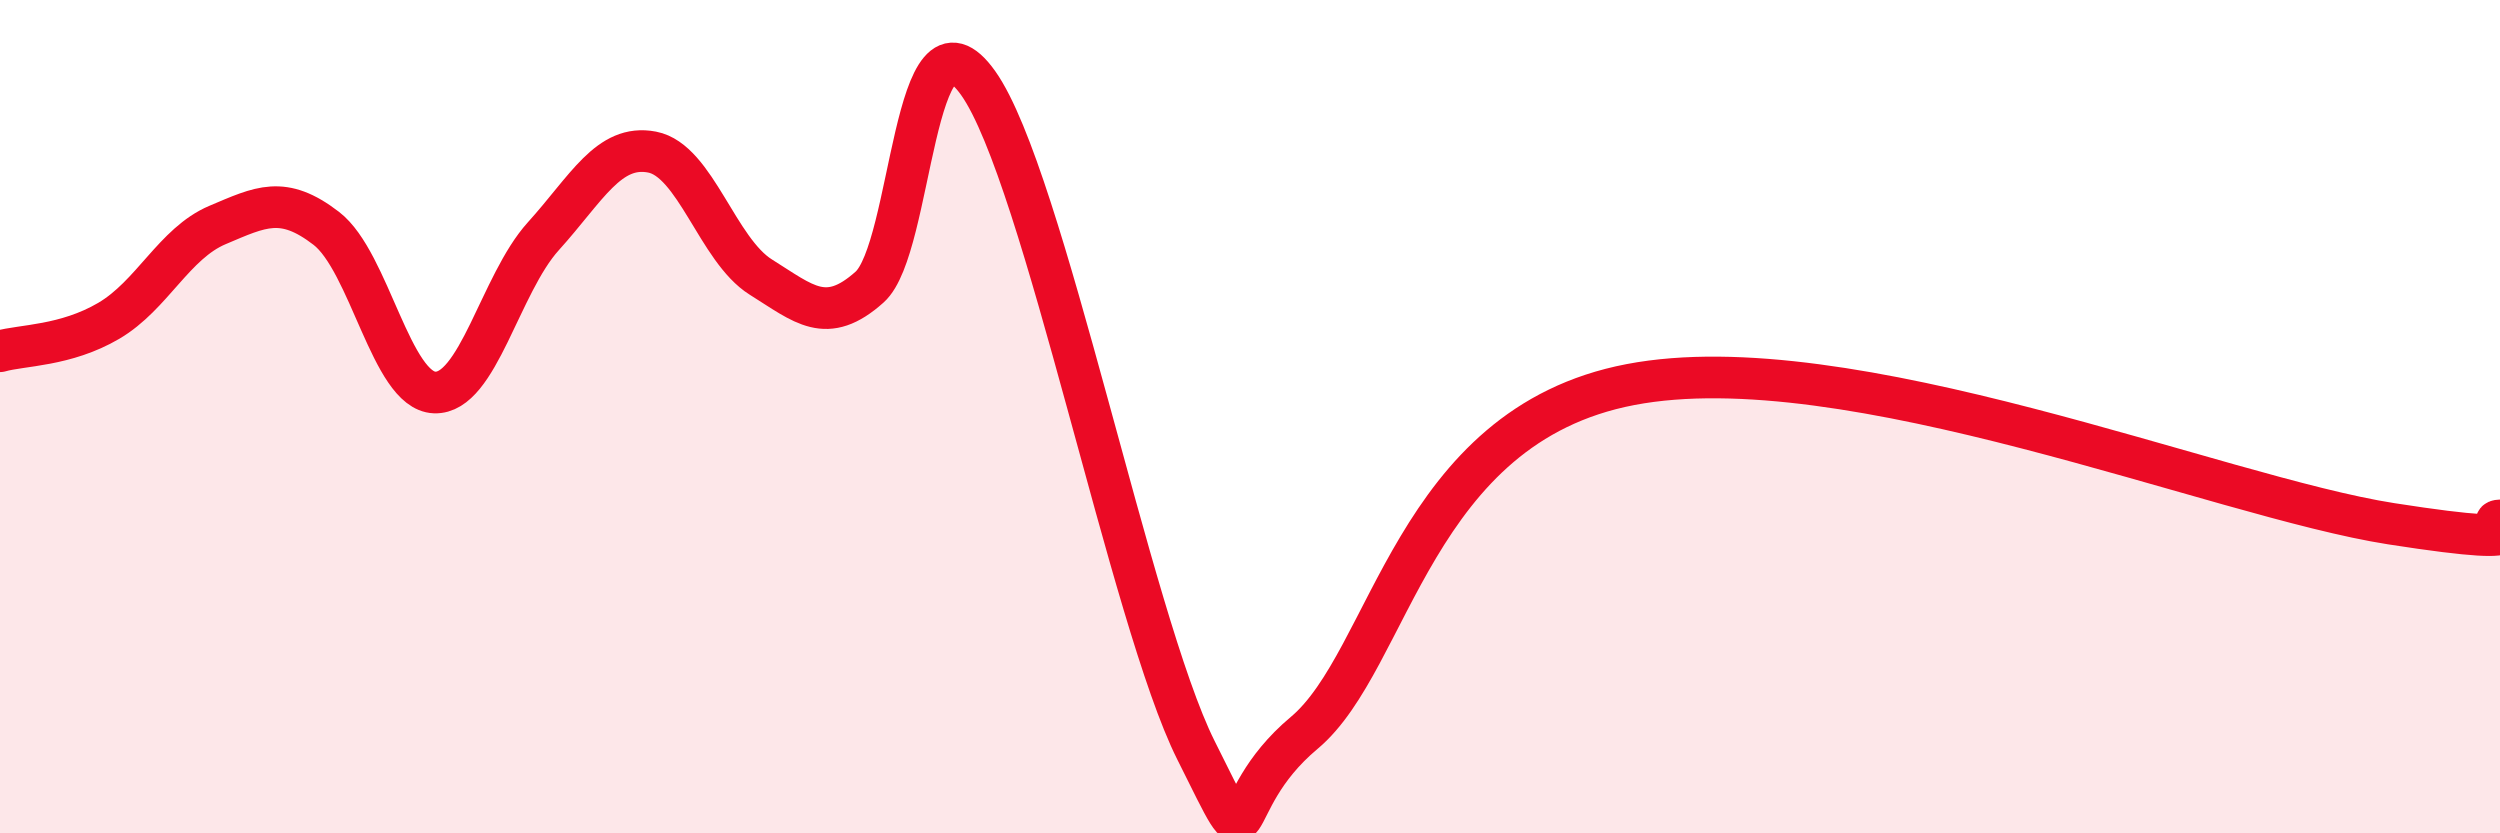 
    <svg width="60" height="20" viewBox="0 0 60 20" xmlns="http://www.w3.org/2000/svg">
      <path
        d="M 0,8.43 C 0.52,8.28 1.57,8.31 2.61,7.7 C 3.65,7.09 4.18,5.84 5.22,5.4 C 6.26,4.96 6.79,4.68 7.83,5.48 C 8.87,6.28 9.39,9.38 10.43,9.42 C 11.47,9.46 12,6.82 13.04,5.67 C 14.08,4.52 14.61,3.45 15.65,3.65 C 16.69,3.85 17.22,6 18.26,6.65 C 19.3,7.3 19.83,7.82 20.87,6.89 C 21.91,5.96 21.91,-0.22 23.48,2 C 25.05,4.22 27.14,14.88 28.7,18 C 30.26,21.12 29.21,19.34 31.3,17.59 C 33.39,15.84 33.91,10.23 39.13,9.23 C 44.35,8.23 53.22,11.92 57.39,12.57 C 61.56,13.22 59.48,12.51 60,12.49L60 20L0 20Z"
        fill="#EB0A25"
        opacity="0.1"
        stroke-linecap="round"
        stroke-linejoin="round"
      />
      <path
        d="M 0,8.43 C 0.52,8.28 1.57,8.31 2.61,7.7 C 3.65,7.09 4.18,5.84 5.22,5.4 C 6.26,4.96 6.79,4.68 7.83,5.48 C 8.87,6.28 9.39,9.38 10.43,9.42 C 11.47,9.46 12,6.82 13.04,5.67 C 14.08,4.52 14.61,3.45 15.65,3.65 C 16.69,3.85 17.22,6 18.26,6.65 C 19.3,7.3 19.83,7.82 20.87,6.89 C 21.91,5.96 21.91,-0.22 23.48,2 C 25.05,4.22 27.14,14.88 28.7,18 C 30.26,21.12 29.21,19.34 31.3,17.59 C 33.39,15.84 33.91,10.23 39.13,9.23 C 44.35,8.23 53.22,11.92 57.39,12.57 C 61.56,13.22 59.48,12.51 60,12.49"
        stroke="#EB0A25"
        stroke-width="1"
        fill="none"
        stroke-linecap="round"
        stroke-linejoin="round"
      />
    </svg>
  